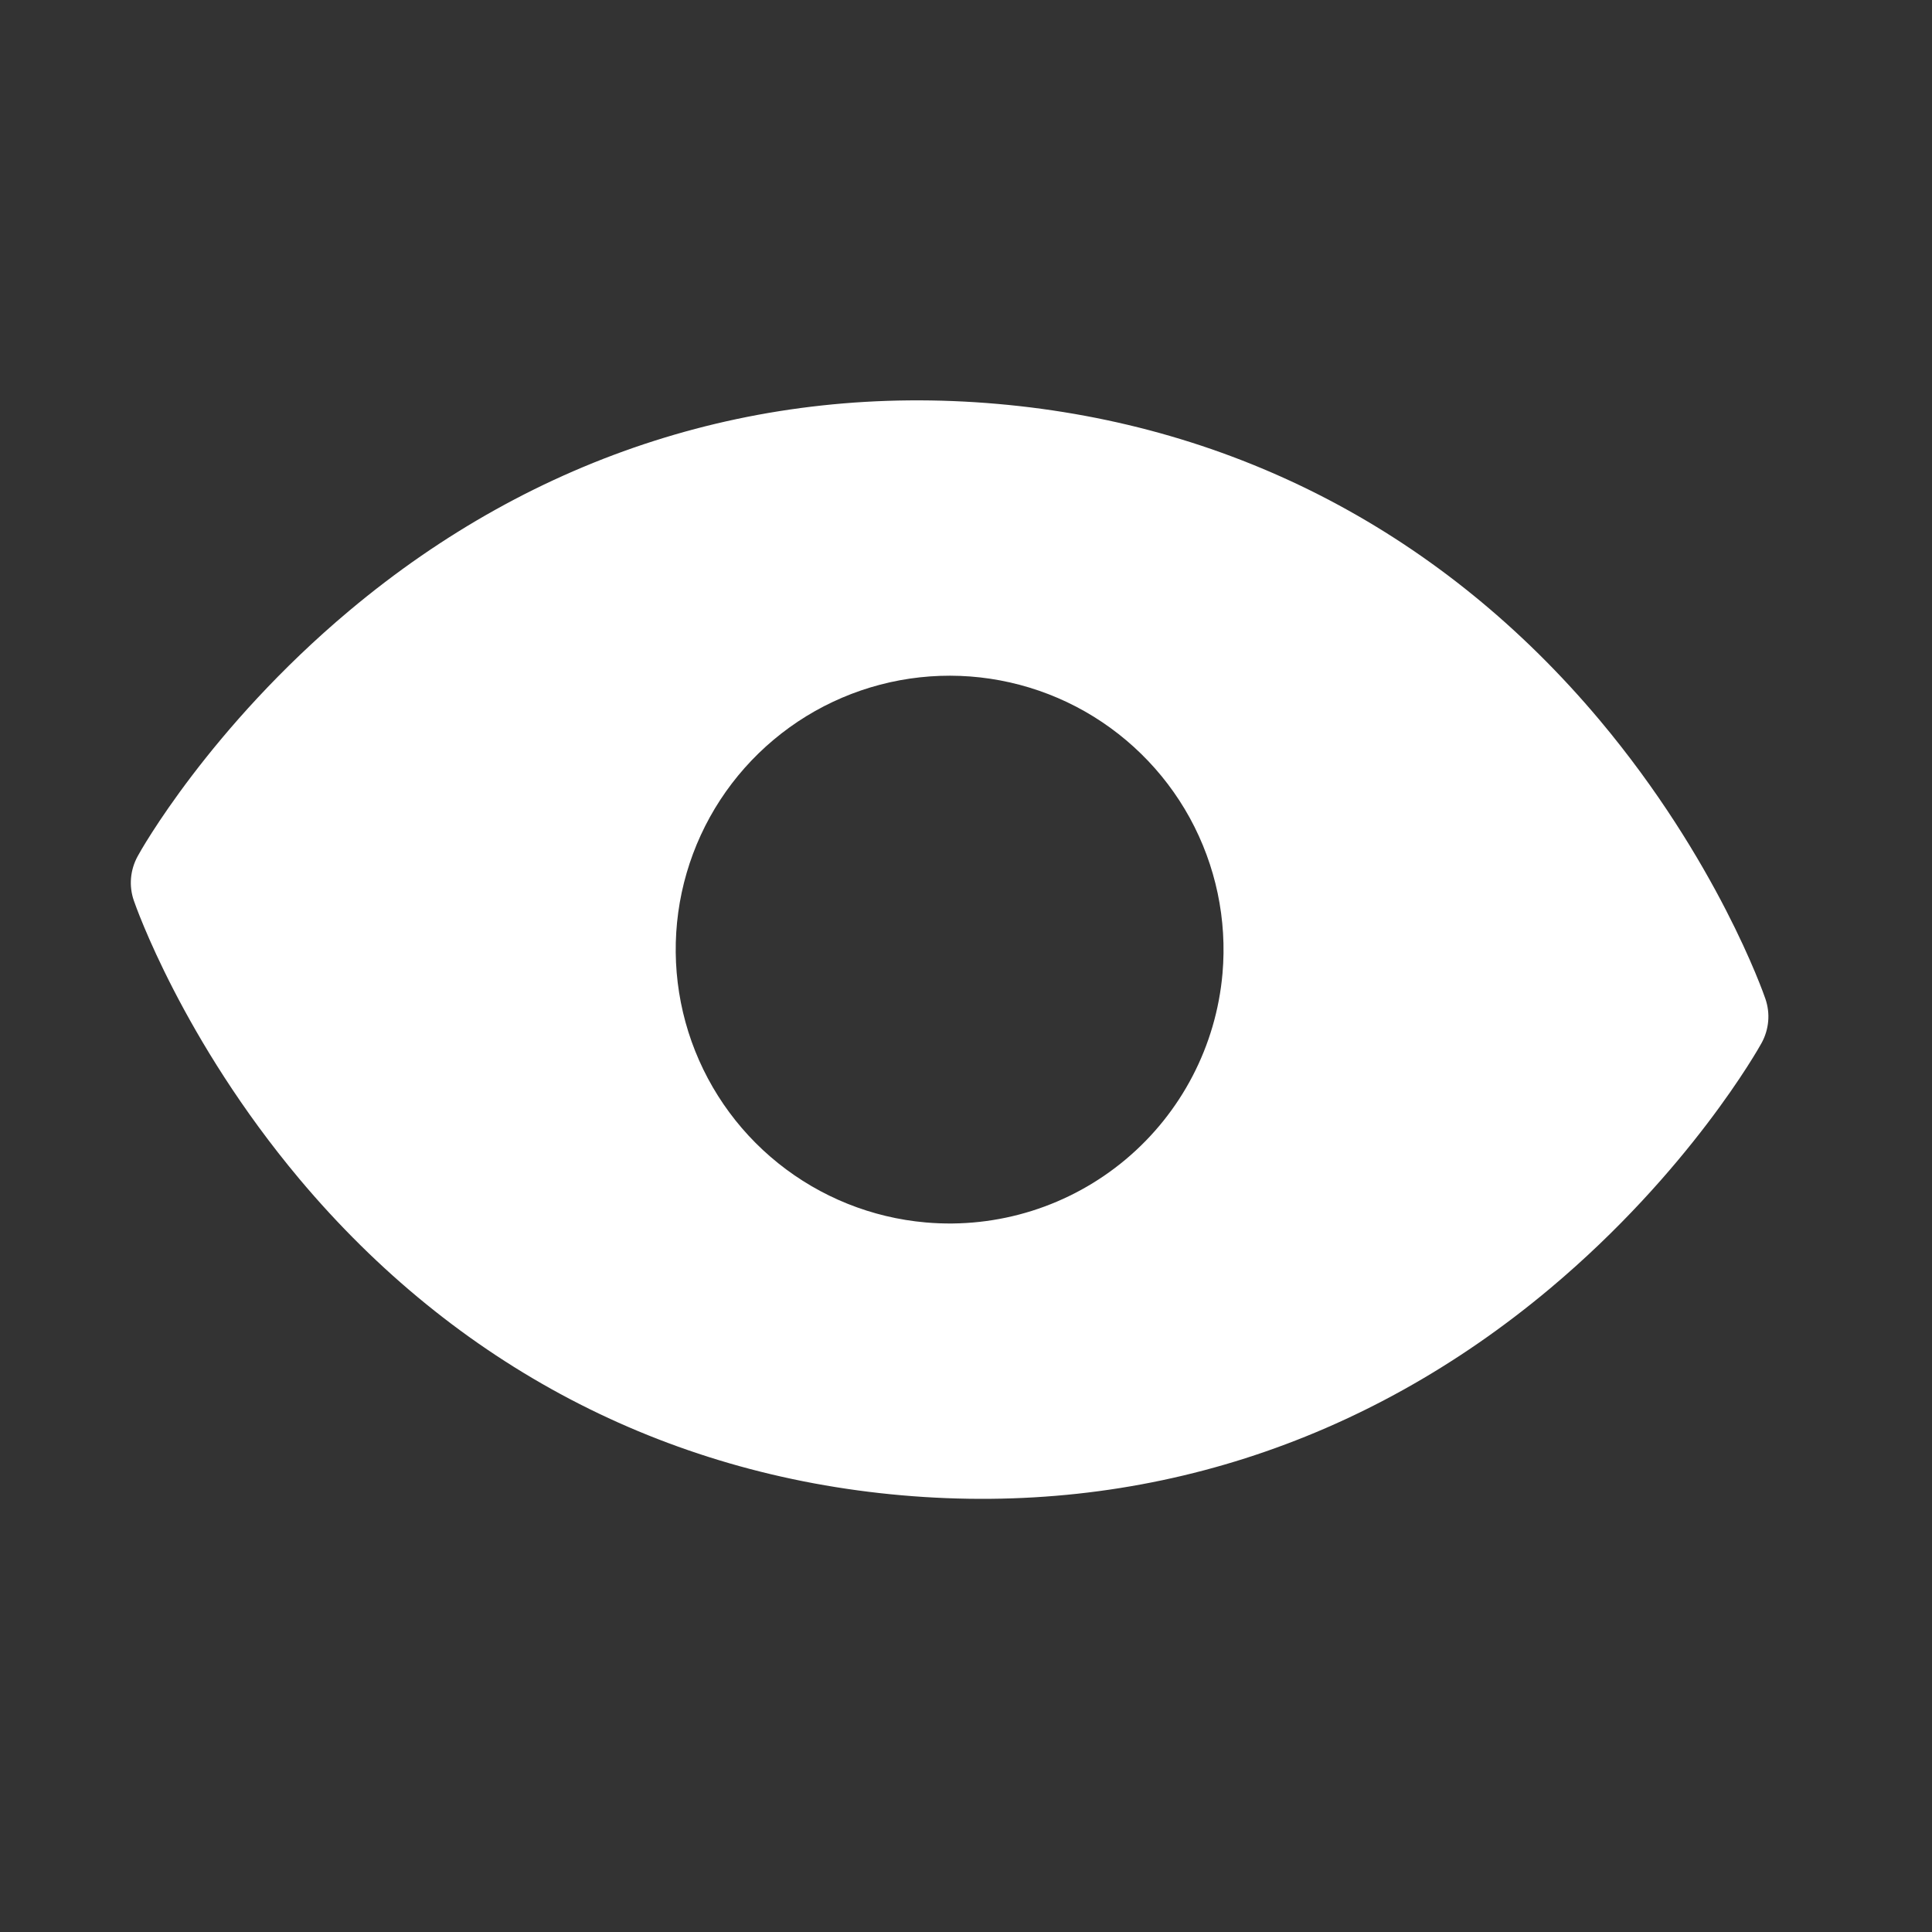 <?xml version="1.0" encoding="UTF-8"?> <svg xmlns="http://www.w3.org/2000/svg" width="34" height="34" viewBox="0 0 34 34" fill="none"><rect x="0" y="0" width="34" height="34" fill="#333333" stroke="none"/> <g clip-path="url(#clip0_107_8)"> <path d="M31.068 17.577C31.035 17.479 30.215 15.134 28.153 12.675C25.405 9.4 21.74 7.475 17.553 7.108C13.366 6.741 9.422 8 6.146 10.748C3.688 12.81 2.468 14.98 2.423 15.068C2.358 15.186 2.318 15.317 2.306 15.451C2.294 15.585 2.311 15.721 2.355 15.848C2.389 15.947 3.208 18.29 5.27 20.749C8.019 24.023 11.683 25.948 15.871 26.315C20.058 26.682 24.001 25.423 27.277 22.676C29.735 20.614 30.95 18.448 31 18.357C31.065 18.239 31.105 18.109 31.117 17.974C31.129 17.84 31.112 17.705 31.068 17.577ZM16.291 21.513C15.341 21.43 14.438 21.067 13.694 20.47C12.951 19.874 12.401 19.07 12.114 18.16C11.828 17.251 11.817 16.277 12.084 15.362C12.351 14.447 12.883 13.632 13.614 13.019C14.344 12.406 15.24 12.024 16.187 11.92C17.135 11.816 18.092 11.996 18.938 12.436C19.783 12.877 20.479 13.558 20.938 14.393C21.396 15.229 21.597 16.182 21.514 17.132C21.402 18.406 20.789 19.583 19.81 20.404C18.83 21.226 17.565 21.625 16.291 21.513Z" fill="white"></path> </g> <defs> <clipPath id="clip0_107_8"> <rect width="30.849" height="30.849" fill="white" transform="translate(2.692) rotate(5.006)"></rect> </clipPath> </defs> </svg> 